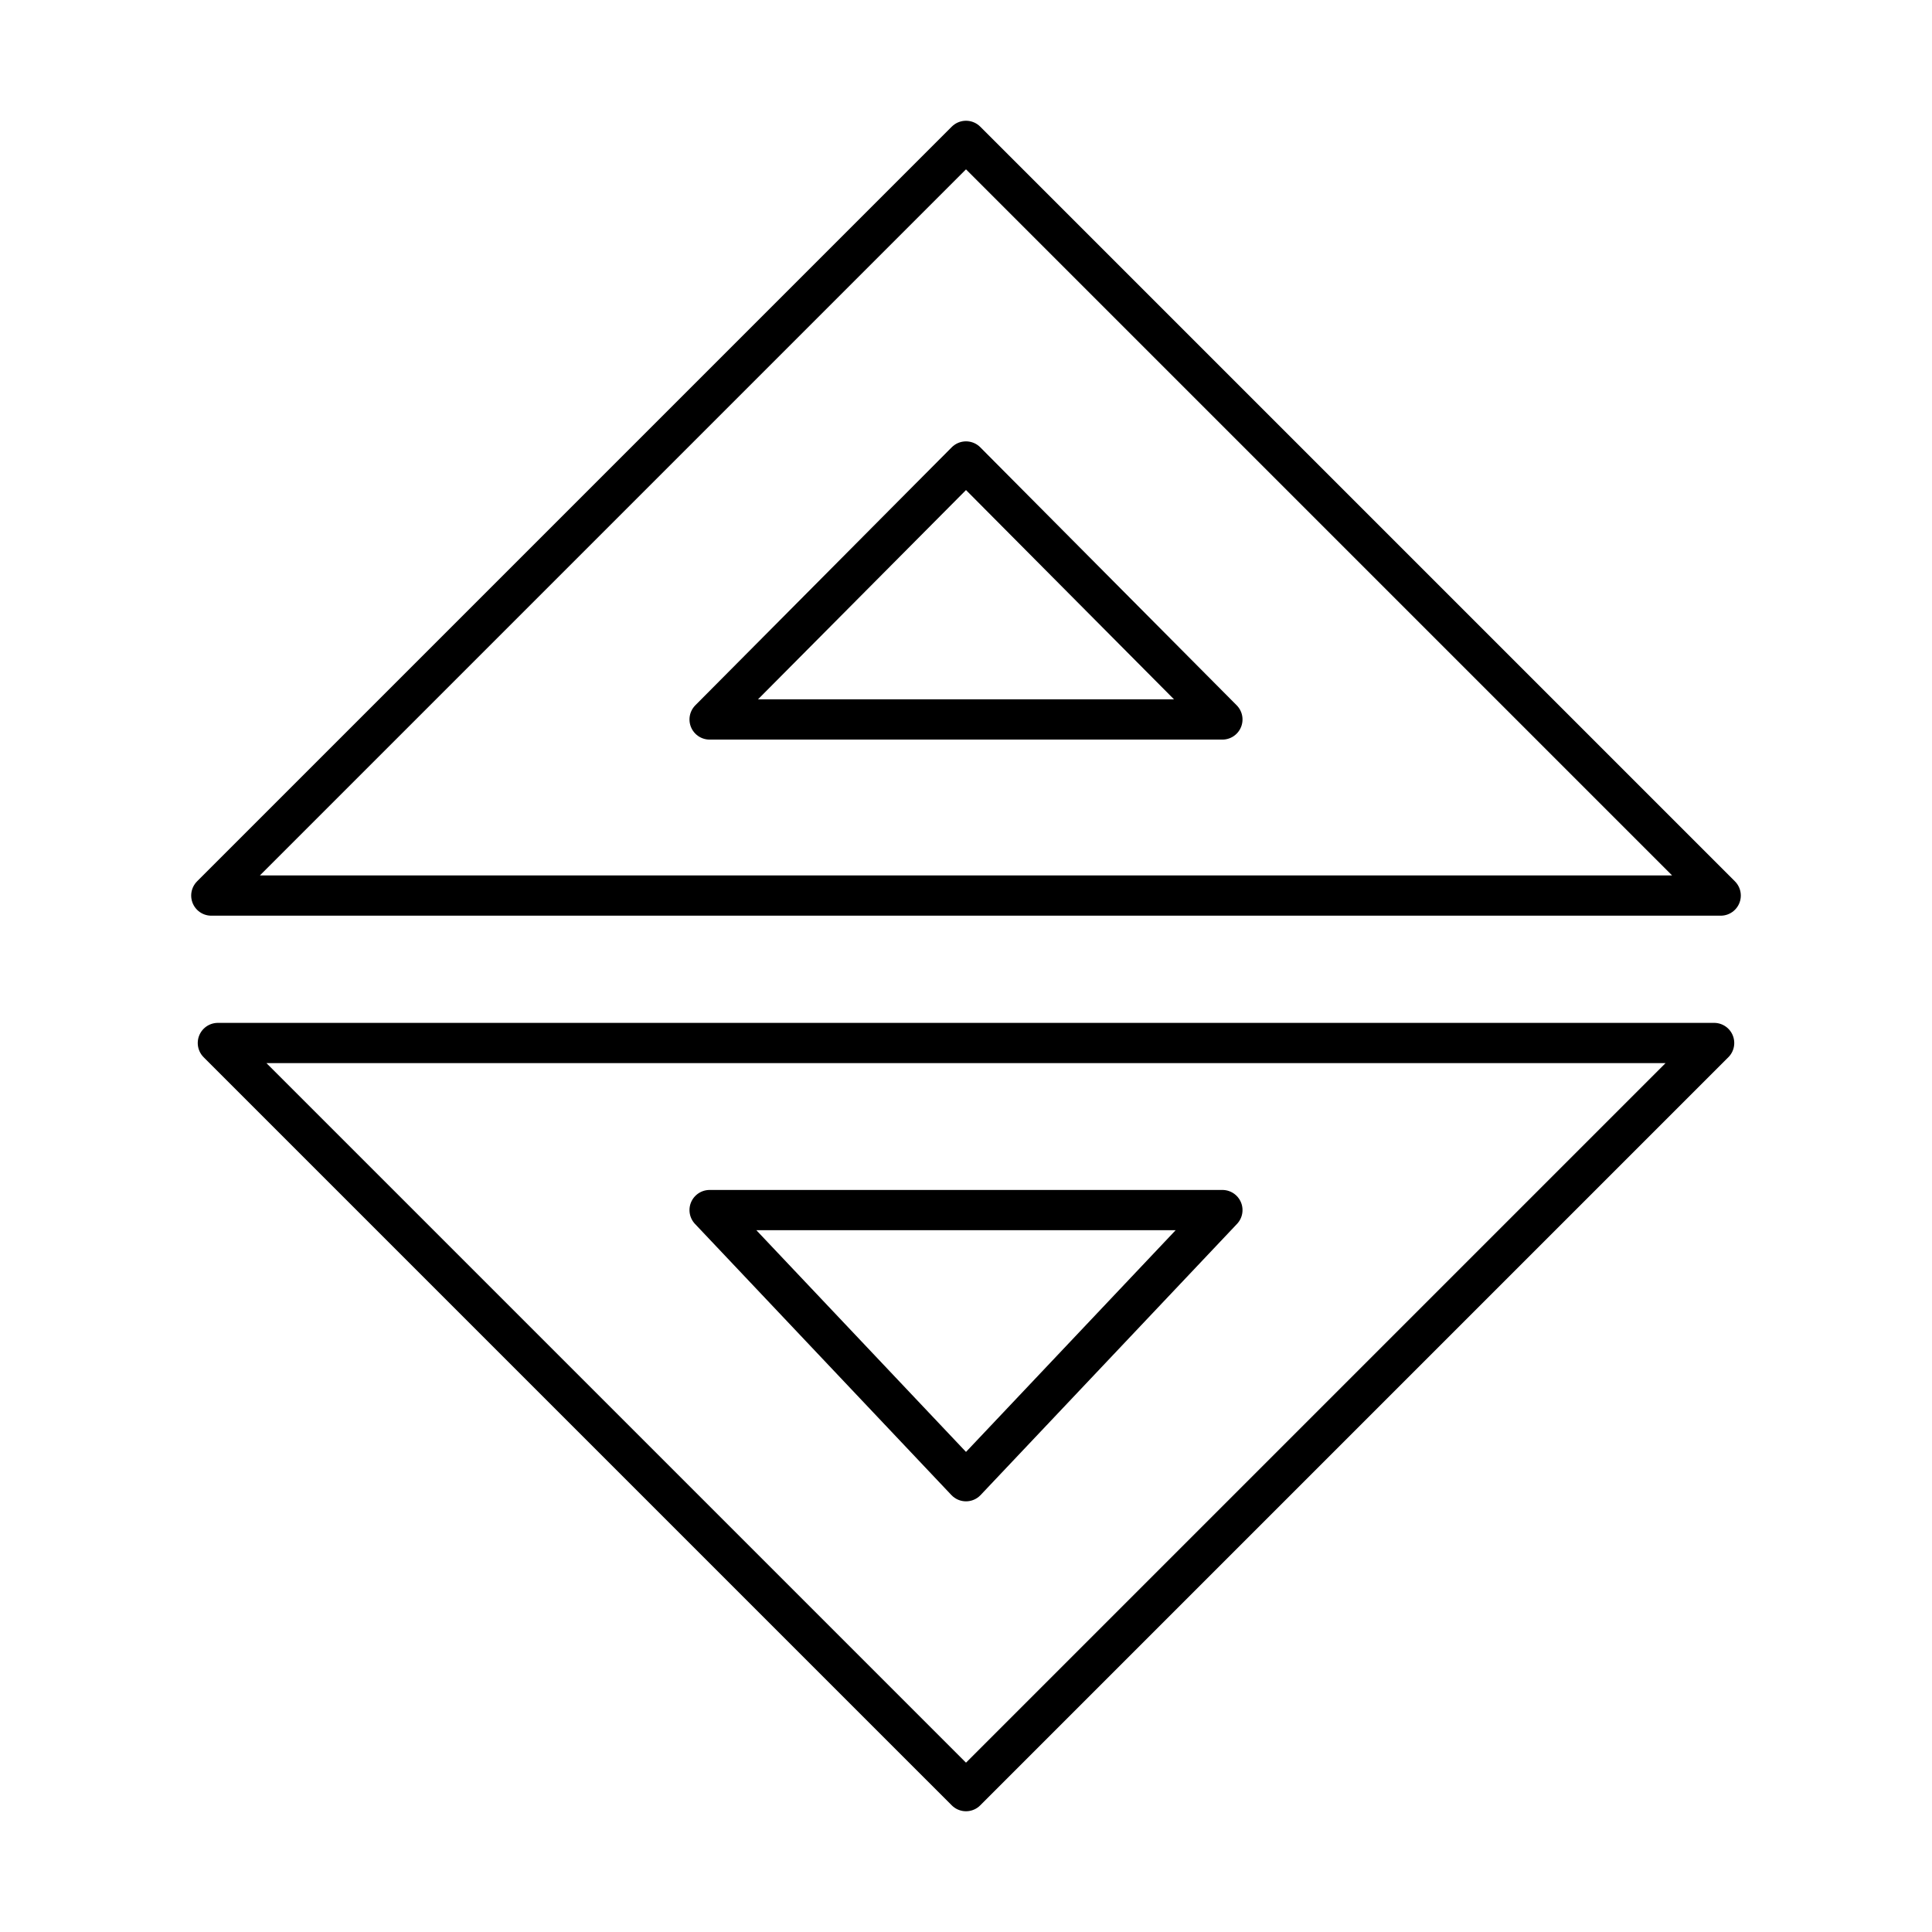 <?xml version="1.0" encoding="utf-8"?>
<!-- Generator: www.svgicons.com -->
<svg xmlns="http://www.w3.org/2000/svg" width="800" height="800" viewBox="0 0 48 48">
<path fill="none" stroke="currentColor" stroke-linecap="round" stroke-linejoin="round" d="M30.37 17.875L24 11.466l-6.37 6.409zm0 12.189L24 36.8l-6.37-6.736z"/><path fill="none" stroke="currentColor" stroke-linecap="round" stroke-linejoin="round" d="M5.413 25.913L24 44.5l18.587-18.587zM42.75 22.25L24 3.5L5.25 22.25z"/>
</svg>